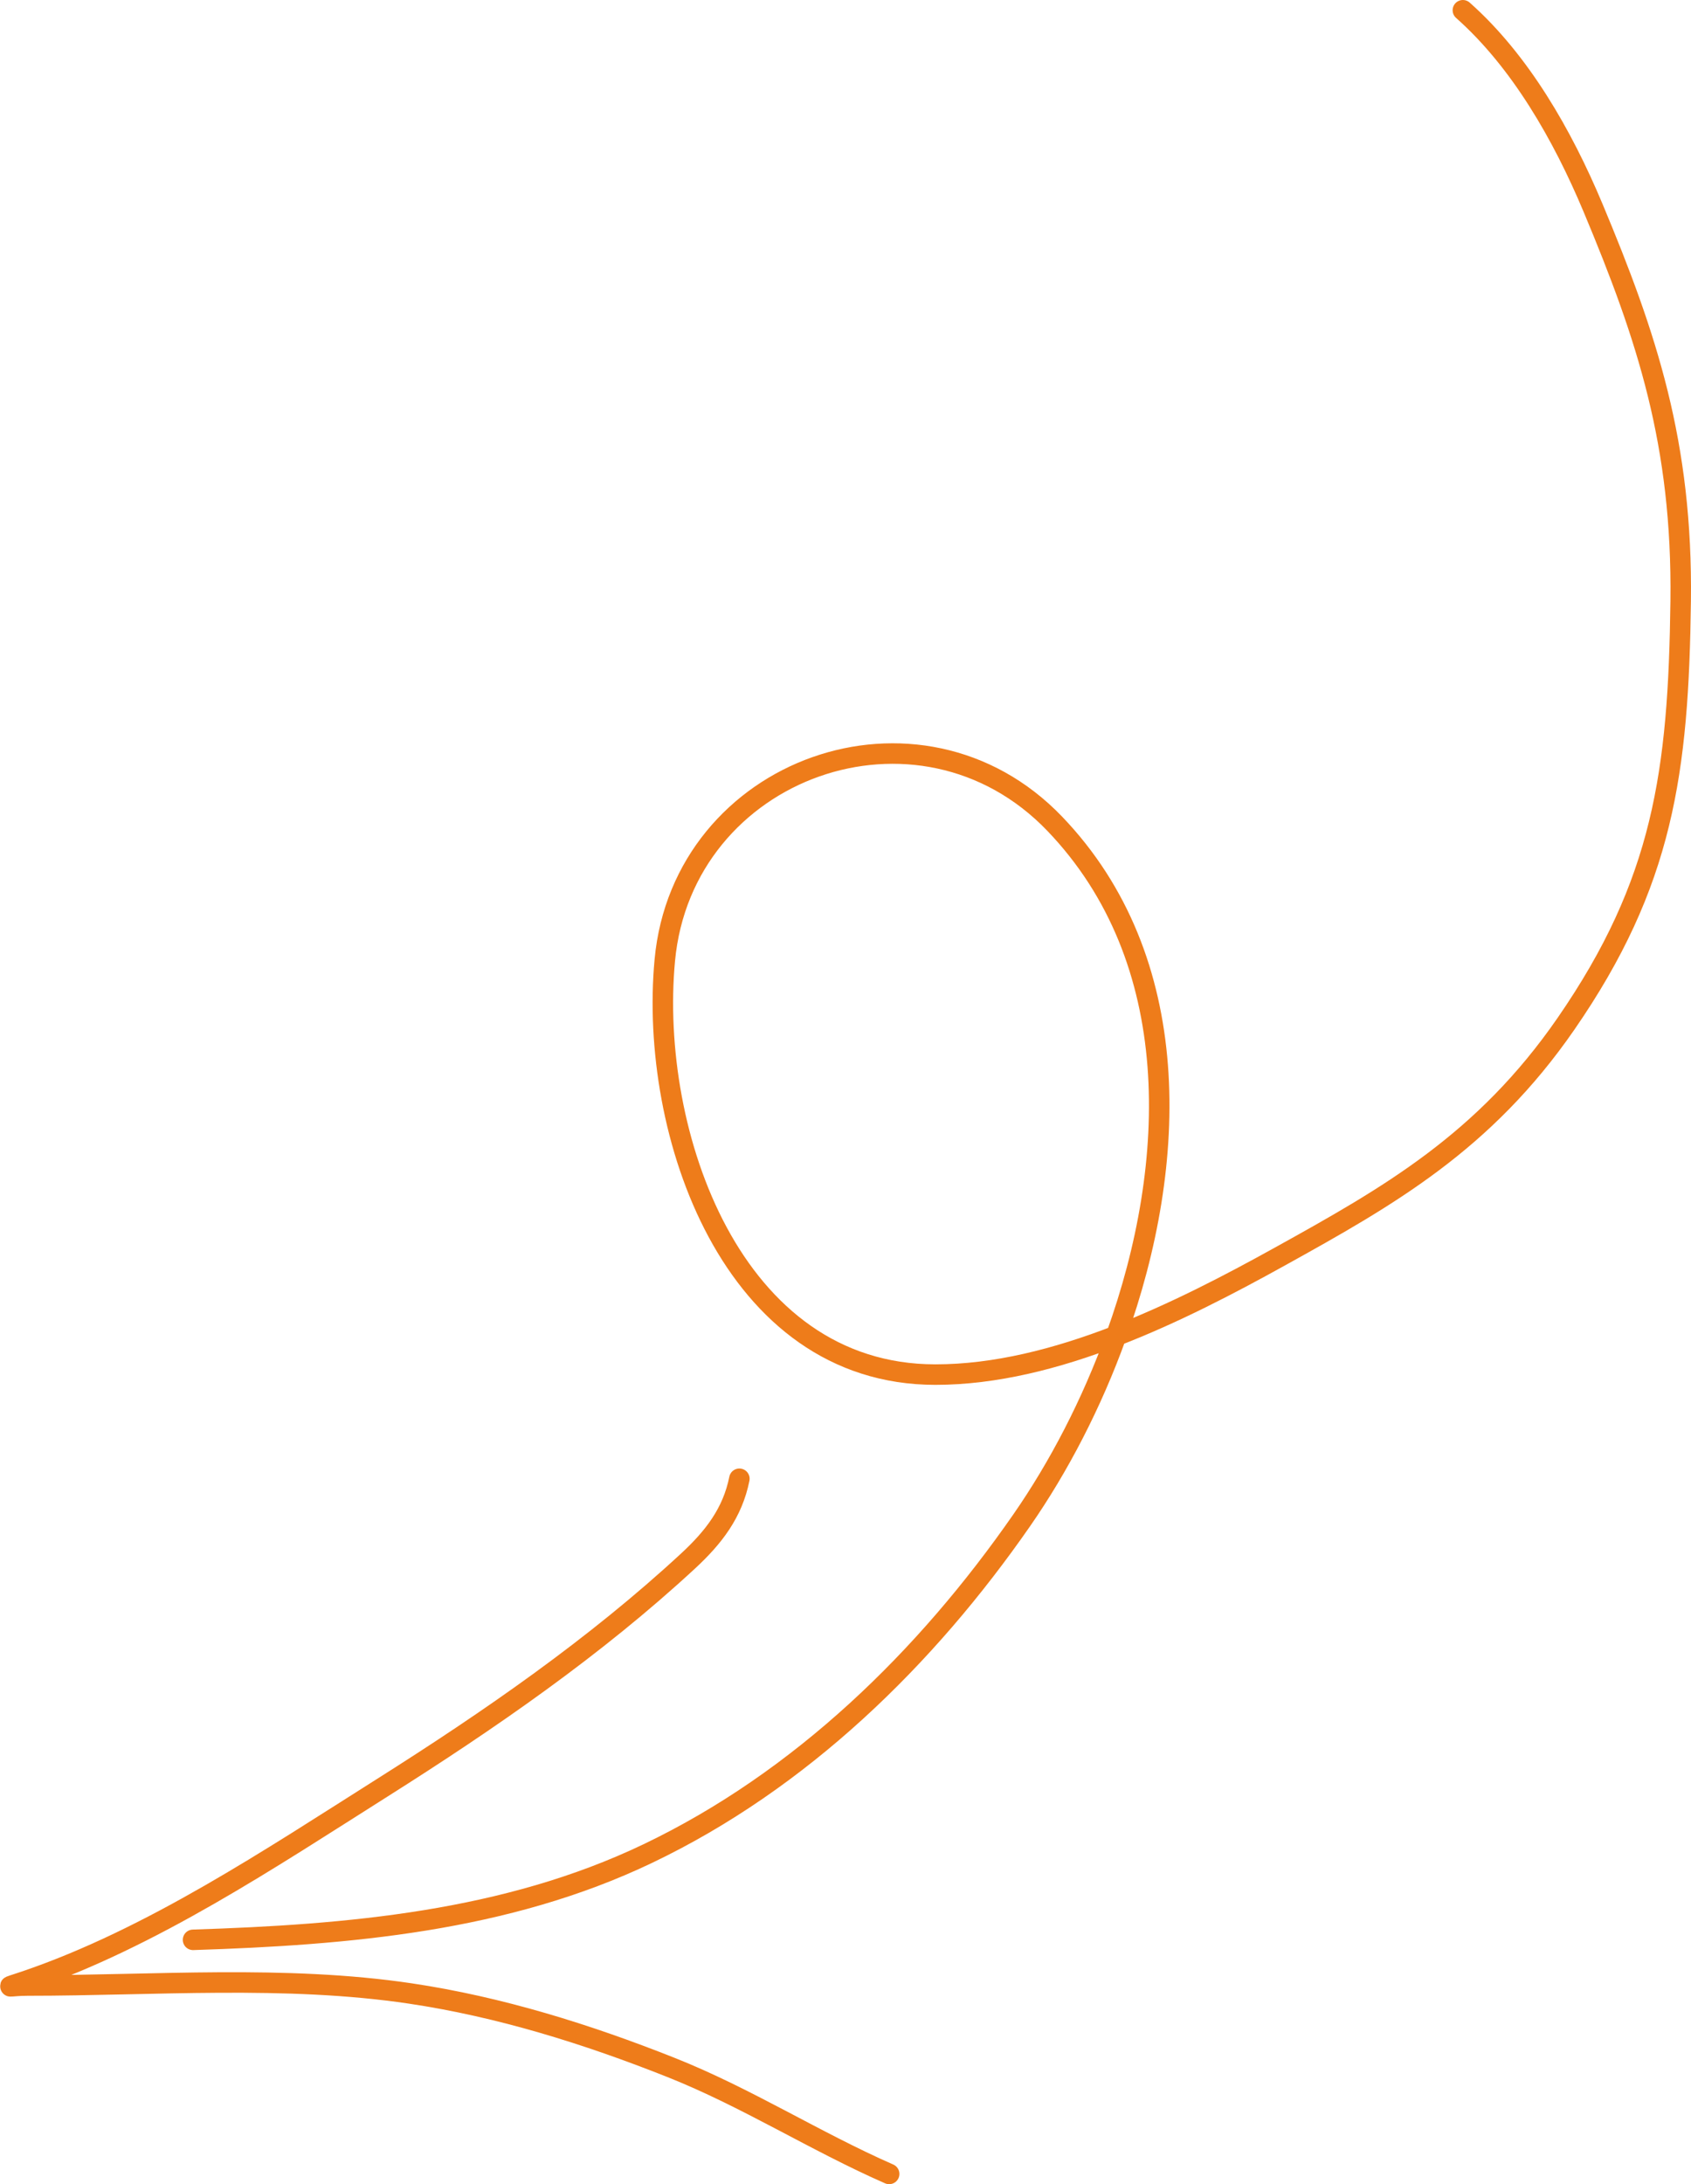 <?xml version="1.0" encoding="UTF-8"?> <svg xmlns="http://www.w3.org/2000/svg" width="165" height="213" viewBox="0 0 165 213" fill="none"><path d="M142.741 1C148.334 5.954 152.467 13.166 155.45 20.289C160.693 32.808 164.185 43.287 163.992 58.62C163.783 75.294 162.29 86.105 152.802 99.837C144.82 111.391 135.478 116.669 124.879 122.54C120.001 125.243 114.562 128.084 108.913 130.268M108.913 130.268C103.128 132.504 97.123 134.05 91.273 134.05C71.397 134.05 63.302 110.489 64.868 93.642C66.614 74.865 89.714 66.56 102.922 80.337C115.609 93.571 115.014 113.342 108.913 130.268ZM108.913 130.268C106.531 136.877 103.309 143.052 99.71 148.235C90.357 161.706 78.143 173.619 63.209 180.759C49.349 187.385 33.971 188.684 18.836 189.171M86.76 212C79.511 208.82 72.863 204.551 65.473 201.616C57.289 198.366 48.752 195.699 40.022 194.401C27.83 192.587 15.021 193.626 2.709 193.626C0.852 193.626 0.145 193.99 2.462 193.204C14.726 189.041 26.456 181.19 37.303 174.338C47.765 167.729 58.031 160.648 67.133 152.233C69.63 149.924 71.475 147.548 72.145 144.208" stroke="#EE7C1A" stroke-width="2" stroke-linecap="round"></path></svg> 